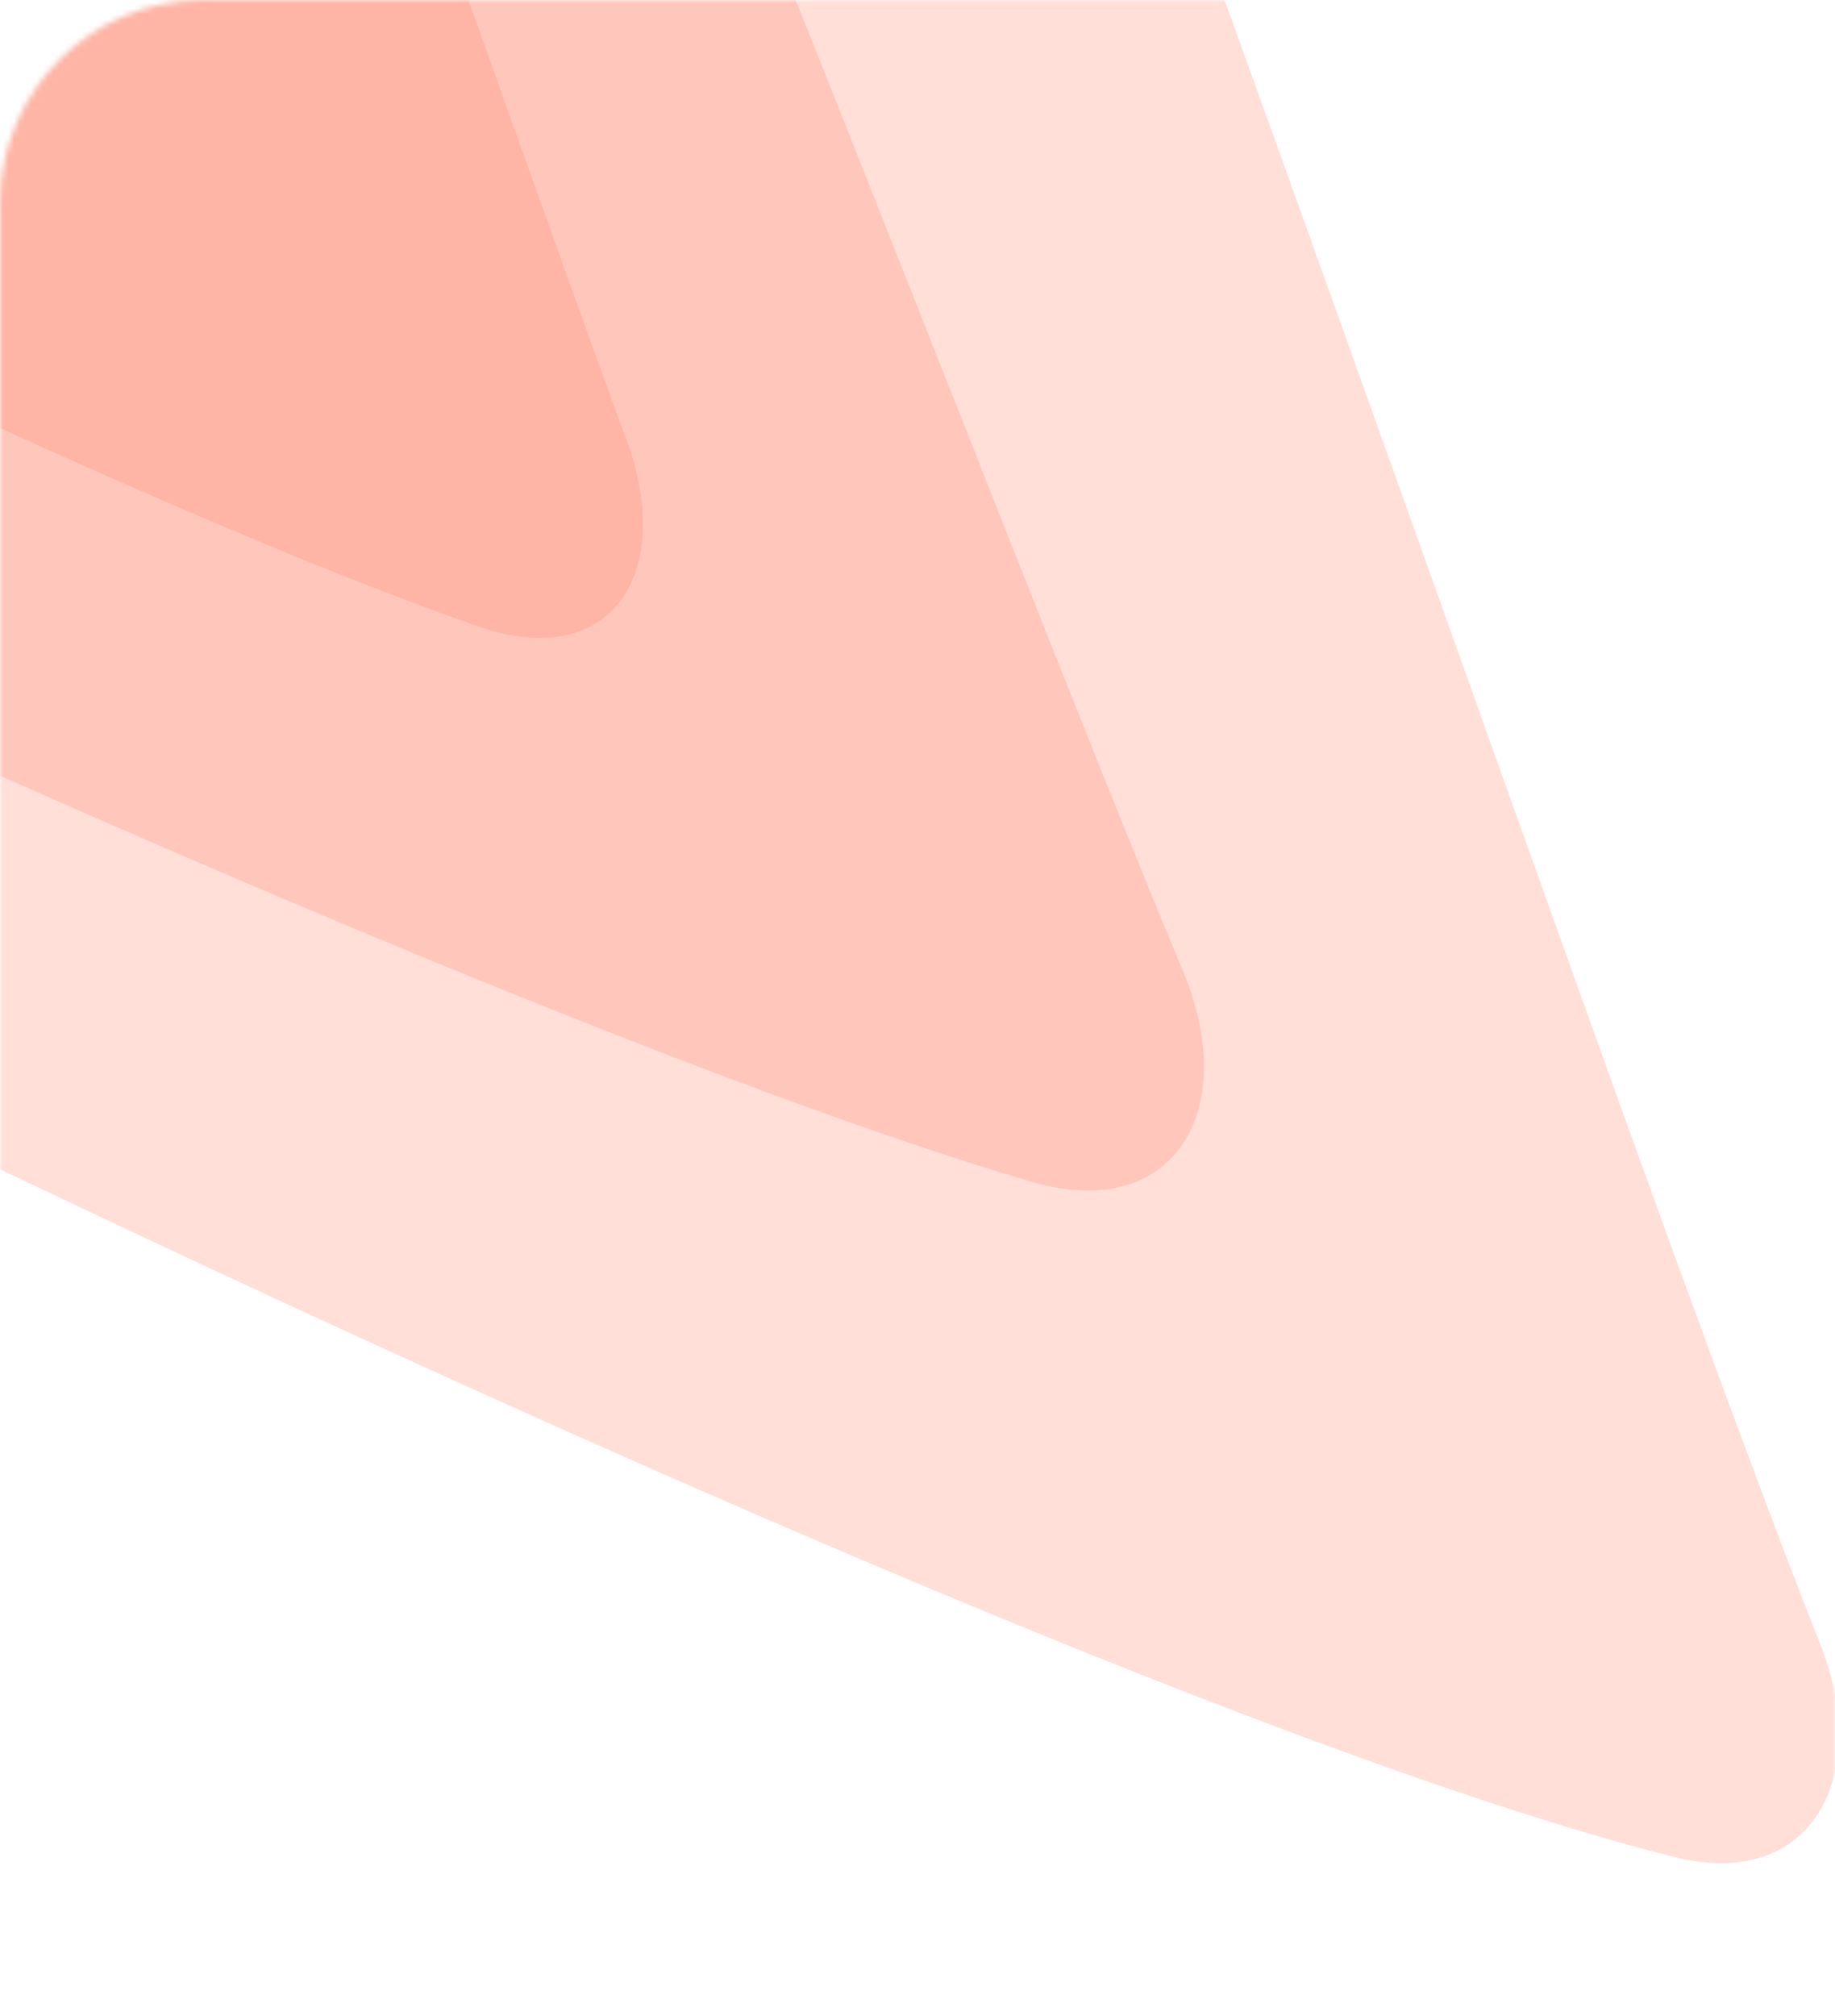 <?xml version="1.0" encoding="UTF-8"?> <svg xmlns="http://www.w3.org/2000/svg" width="325" height="357" viewBox="0 0 325 357" fill="none"> <mask id="mask0_365_448" style="mask-type:alpha" maskUnits="userSpaceOnUse" x="0" y="0" width="325" height="357"> <rect width="325" height="357" rx="36" fill="#FF795E"></rect> </mask> <g mask="url(#mask0_365_448)"> <g opacity="0.24" filter="url(#filter0_ii_365_448)"> <path d="M-309.931 68.566C-207.211 131.867 148.452 309.488 277.144 341.782C301.44 347.878 312.181 327.484 302.987 304.184C213.91 78.42 -88.737 -885.287 -252.096 -789.435C-473.453 -659.551 -1350.59 -572.737 -309.931 68.566Z" fill="#FF795E"></path> </g> <g opacity="0.24" filter="url(#filter1_ii_365_448)"> <path d="M-245.056 40.458C-174.639 81.07 59.851 191.647 163.095 222.171C188.506 229.684 200.36 209.544 190.162 185.086C116.75 9.038 -96.98 -590.096 -209.817 -529.637C-367.955 -444.905 -997.739 -393.648 -245.056 40.458Z" fill="#FF795E"></path> </g> <g opacity="0.24" filter="url(#filter2_ii_365_448)"> <path d="M-192.389 0.5C-148.486 27.547 -7.684 98.377 65.235 123.863C88.887 132.13 100.224 114.344 91.545 90.841C40.963 -46.145 -91.431 -451.546 -164.83 -408.495C-270.382 -346.587 -688.644 -305.224 -192.389 0.5Z" fill="#FF795E"></path> </g> </g> <defs> <filter id="filter0_ii_365_448" x="-808.309" y="-802.591" width="1124.27" height="1145.46" filterUnits="userSpaceOnUse" color-interpolation-filters="sRGB"> <feFlood flood-opacity="0" result="BackgroundImageFix"></feFlood> <feBlend mode="normal" in="SourceGraphic" in2="BackgroundImageFix" result="shape"></feBlend> <feColorMatrix in="SourceAlpha" type="matrix" values="0 0 0 0 0 0 0 0 0 0 0 0 0 0 0 0 0 0 127 0" result="hardAlpha"></feColorMatrix> <feOffset dx="9.715" dy="-6.476"></feOffset> <feGaussianBlur stdDeviation="30.763"></feGaussianBlur> <feComposite in2="hardAlpha" operator="arithmetic" k2="-1" k3="1"></feComposite> <feColorMatrix type="matrix" values="0 0 0 0 1 0 0 0 0 0.713 0 0 0 0 0.655 0 0 0 1 0"></feColorMatrix> <feBlend mode="normal" in2="shape" result="effect1_innerShadow_365_448"></feBlend> <feColorMatrix in="SourceAlpha" type="matrix" values="0 0 0 0 0 0 0 0 0 0 0 0 0 0 0 0 0 0 127 0" result="hardAlpha"></feColorMatrix> <feOffset dx="9.715" dy="-6.476"></feOffset> <feGaussianBlur stdDeviation="30.763"></feGaussianBlur> <feComposite in2="hardAlpha" operator="arithmetic" k2="-1" k3="1"></feComposite> <feColorMatrix type="matrix" values="0 0 0 0 1 0 0 0 0 0.713 0 0 0 0 0.655 0 0 0 1 0"></feColorMatrix> <feBlend mode="normal" in2="effect1_innerShadow_365_448" result="effect2_innerShadow_365_448"></feBlend> </filter> <filter id="filter1_ii_365_448" x="-606.962" y="-540.38" width="810.489" height="764.146" filterUnits="userSpaceOnUse" color-interpolation-filters="sRGB"> <feFlood flood-opacity="0" result="BackgroundImageFix"></feFlood> <feBlend mode="normal" in="SourceGraphic" in2="BackgroundImageFix" result="shape"></feBlend> <feColorMatrix in="SourceAlpha" type="matrix" values="0 0 0 0 0 0 0 0 0 0 0 0 0 0 0 0 0 0 127 0" result="hardAlpha"></feColorMatrix> <feOffset dx="9.715" dy="-6.476"></feOffset> <feGaussianBlur stdDeviation="30.763"></feGaussianBlur> <feComposite in2="hardAlpha" operator="arithmetic" k2="-1" k3="1"></feComposite> <feColorMatrix type="matrix" values="0 0 0 0 1 0 0 0 0 0.713 0 0 0 0 0.655 0 0 0 1 0"></feColorMatrix> <feBlend mode="normal" in2="shape" result="effect1_innerShadow_365_448"></feBlend> <feColorMatrix in="SourceAlpha" type="matrix" values="0 0 0 0 0 0 0 0 0 0 0 0 0 0 0 0 0 0 127 0" result="hardAlpha"></feColorMatrix> <feOffset dx="9.715" dy="-6.476"></feOffset> <feGaussianBlur stdDeviation="30.763"></feGaussianBlur> <feComposite in2="hardAlpha" operator="arithmetic" k2="-1" k3="1"></feComposite> <feColorMatrix type="matrix" values="0 0 0 0 1 0 0 0 0 0.713 0 0 0 0 0.655 0 0 0 1 0"></feColorMatrix> <feBlend mode="normal" in2="effect1_innerShadow_365_448" result="effect2_innerShadow_365_448"></feBlend> </filter> <filter id="filter2_ii_365_448" x="-430.053" y="-418.155" width="534.219" height="544.076" filterUnits="userSpaceOnUse" color-interpolation-filters="sRGB"> <feFlood flood-opacity="0" result="BackgroundImageFix"></feFlood> <feBlend mode="normal" in="SourceGraphic" in2="BackgroundImageFix" result="shape"></feBlend> <feColorMatrix in="SourceAlpha" type="matrix" values="0 0 0 0 0 0 0 0 0 0 0 0 0 0 0 0 0 0 127 0" result="hardAlpha"></feColorMatrix> <feOffset dx="9.715" dy="-6.476"></feOffset> <feGaussianBlur stdDeviation="30.763"></feGaussianBlur> <feComposite in2="hardAlpha" operator="arithmetic" k2="-1" k3="1"></feComposite> <feColorMatrix type="matrix" values="0 0 0 0 1 0 0 0 0 0.713 0 0 0 0 0.655 0 0 0 1 0"></feColorMatrix> <feBlend mode="normal" in2="shape" result="effect1_innerShadow_365_448"></feBlend> <feColorMatrix in="SourceAlpha" type="matrix" values="0 0 0 0 0 0 0 0 0 0 0 0 0 0 0 0 0 0 127 0" result="hardAlpha"></feColorMatrix> <feOffset dx="9.715" dy="-6.476"></feOffset> <feGaussianBlur stdDeviation="30.763"></feGaussianBlur> <feComposite in2="hardAlpha" operator="arithmetic" k2="-1" k3="1"></feComposite> <feColorMatrix type="matrix" values="0 0 0 0 1 0 0 0 0 0.713 0 0 0 0 0.655 0 0 0 1 0"></feColorMatrix> <feBlend mode="normal" in2="effect1_innerShadow_365_448" result="effect2_innerShadow_365_448"></feBlend> </filter> </defs> </svg> 
